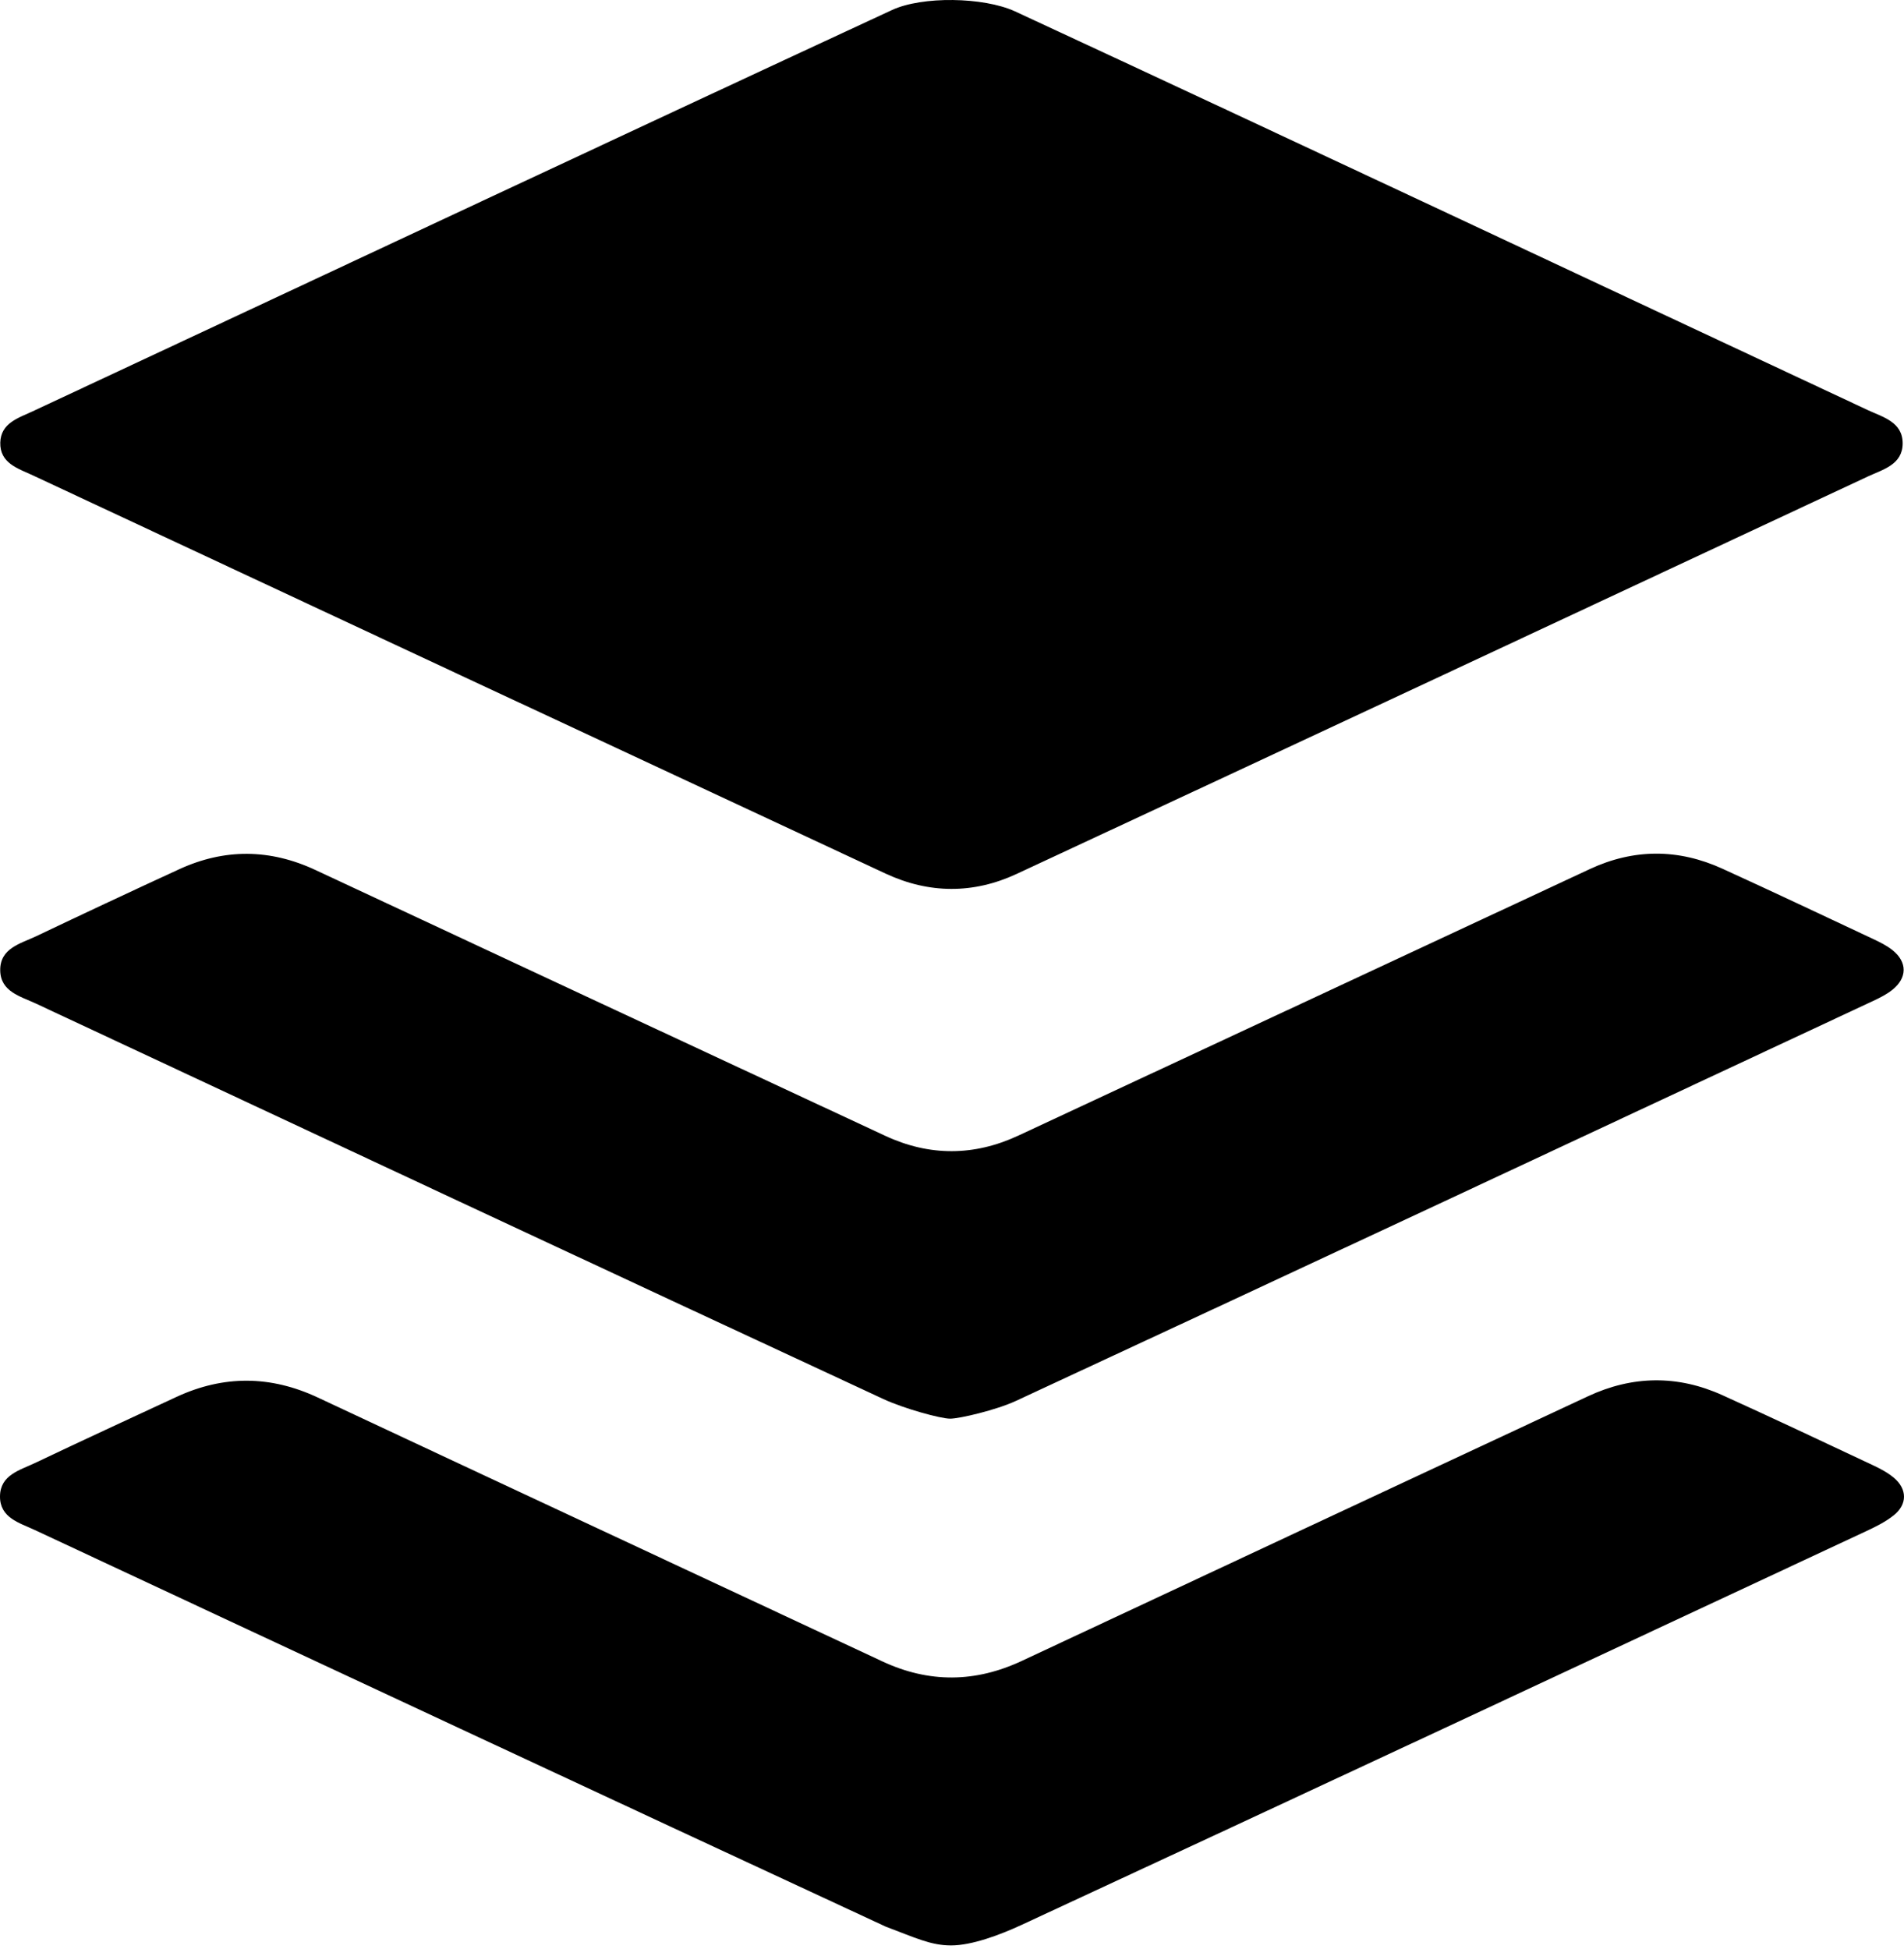 <?xml version="1.0" encoding="UTF-8" standalone="no"?> <svg xmlns="http://www.w3.org/2000/svg" xmlns:xlink="http://www.w3.org/1999/xlink" width="256px" height="262px" viewBox="0 0 256 262" version="1.1" preserveAspectRatio="xMidYMid"><g><path d="M136.442,1.515 C174.481,19.16 213.145,37.382 251.132,55.137 C253.159,56.085 255.817,56.73 255.82,59.6 C255.824,62.475 253.169,63.115 251.138,64.064 C212.999,81.901 174.855,99.727 136.687,117.501 C130.874,120.208 124.904,120.173 119.083,117.46 C80.844,99.635 42.62,81.778 4.403,63.907 C2.436,62.988 -0.039,62.291 0.038,59.494 C0.11,56.877 2.477,56.197 4.37,55.312 C42.747,37.381 81.513,19.166 119.94,1.344 C124.002,-0.537 132.209,-0.409 136.442,1.515 Z M127.88,261.562 C125.113,261.562 123.039,260.512 119.086,259.033 C80.901,241.32 42.763,223.506 4.628,205.686 C2.601,204.739 -0.024,204.07 0,201.182 C0.025,198.309 2.652,197.675 4.679,196.711 C11.005,193.703 17.363,190.763 23.718,187.818 C30.067,184.875 36.375,184.916 42.743,187.901 C68.022,199.751 93.329,211.542 118.619,223.366 C124.898,226.302 131.125,226.241 137.397,223.303 C162.757,211.427 188.13,199.576 213.505,187.73 C219.497,184.933 225.568,184.855 231.588,187.583 C238.357,190.65 245.077,193.827 251.802,196.988 C252.799,197.457 253.81,197.986 254.645,198.689 C256.442,200.203 256.466,202.254 254.632,203.723 C253.517,204.616 252.183,205.274 250.875,205.884 C213.048,223.557 175.226,241.241 137.348,258.805 C134.404,260.169 130.647,261.562 127.88,261.562 Z M127.746,190.739 C126.481,190.739 121.565,189.397 118.768,188.098 C80.74,170.438 42.763,152.669 4.783,134.907 C2.743,133.953 0.083,133.337 0.03,130.495 C-0.026,127.48 2.758,126.877 4.858,125.878 C11.254,122.833 17.668,119.822 24.105,116.864 C30.209,114.06 36.323,114.126 42.422,116.975 C67.957,128.902 93.491,140.832 119.045,152.72 C124.96,155.472 130.967,155.451 136.887,152.695 C162.514,140.762 188.123,128.792 213.746,116.851 C219.671,114.09 225.656,114.092 231.585,116.797 C238.341,119.879 245.055,123.054 251.776,126.211 C252.699,126.645 253.645,127.103 254.436,127.731 C256.475,129.351 256.459,131.49 254.396,133.112 C253.602,133.736 252.659,134.197 251.735,134.629 C213.366,152.566 175.004,170.519 136.588,188.354 C133.947,189.581 129.01,190.739 127.746,190.739 Z" fill="#000000"></path></g></svg> 